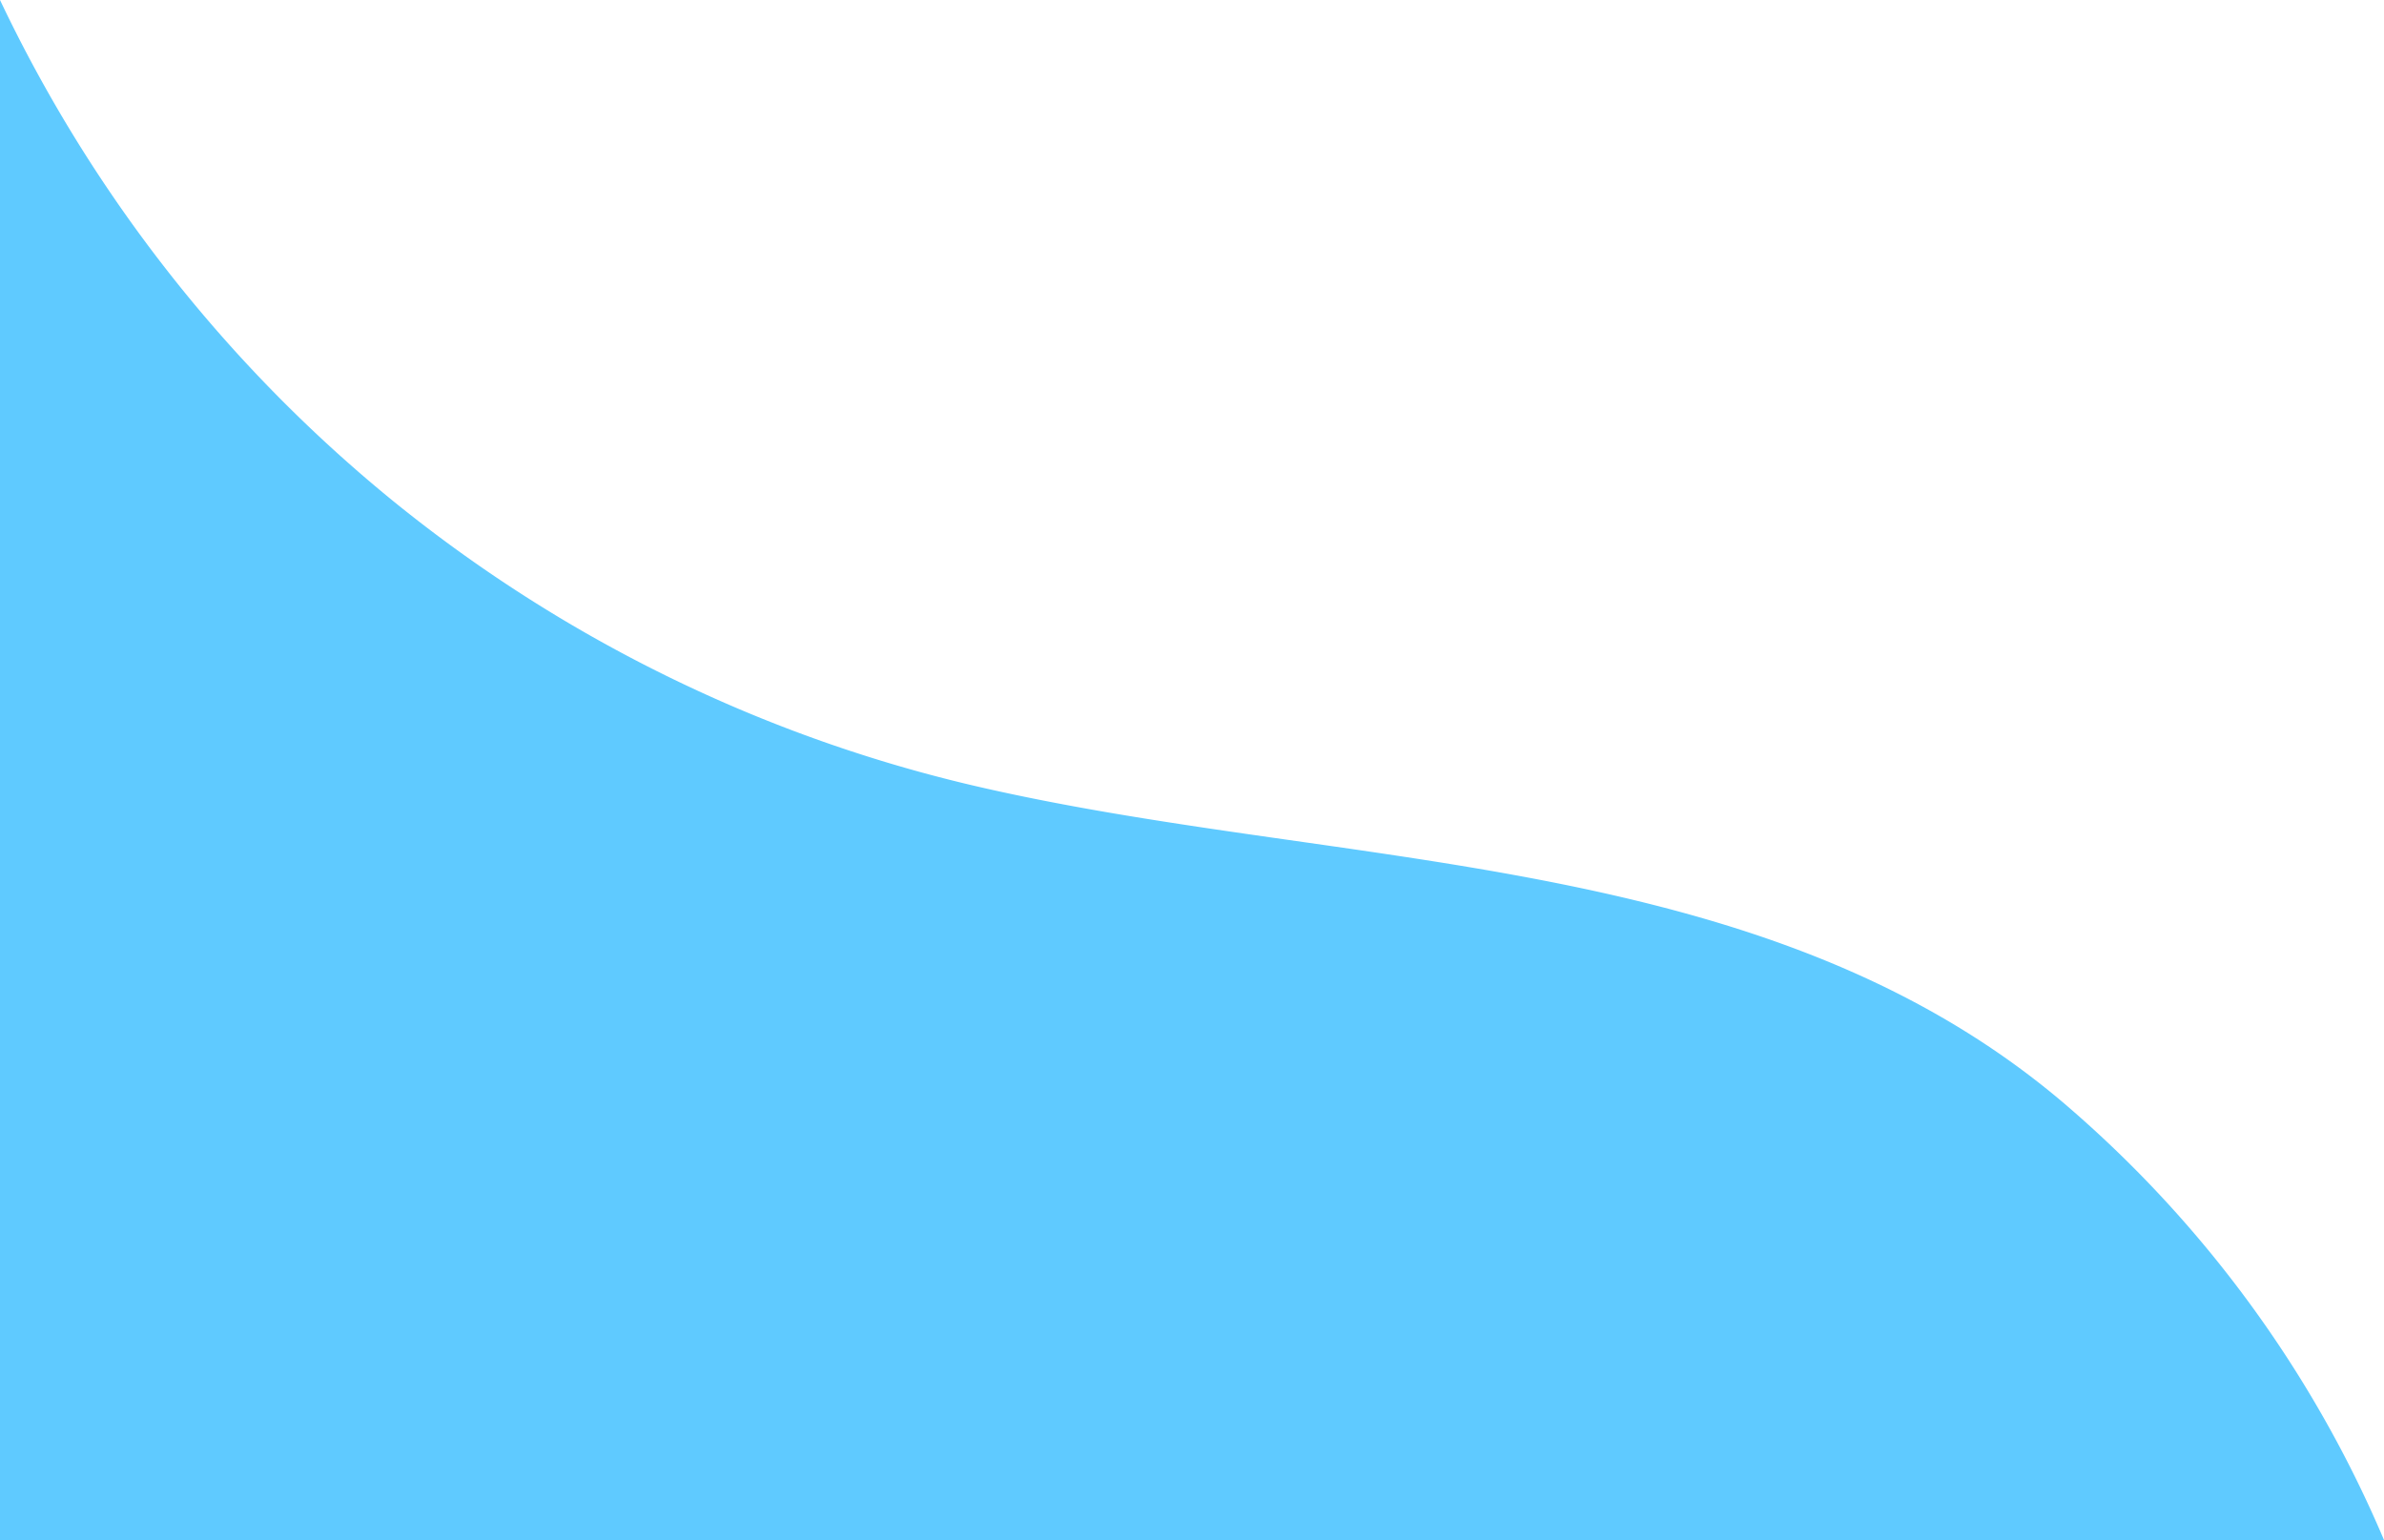 <svg id="Group_210" data-name="Group 210" xmlns="http://www.w3.org/2000/svg" xmlns:xlink="http://www.w3.org/1999/xlink" width="504.285" height="325.768" viewBox="0 0 504.285 325.768">
  <defs>
    <clipPath id="clip-path">
      <rect id="Rectangle_245" data-name="Rectangle 245" width="504.285" height="325.768" fill="#5fcaff"/>
    </clipPath>
  </defs>
  <g id="Group_209" data-name="Group 209" clip-path="url(#clip-path)">
    <path id="Path_449" data-name="Path 449" d="M436.707,233.483c-64.025-54.559-154.053-49.13-231.872-67.554a305.248,305.248,0,0,1-121.4-59.717A305.972,305.972,0,0,1,0,0V325.768H504.285a249.584,249.584,0,0,0-67.578-92.285" fill="#5fcaff"/>
  </g>
</svg>
